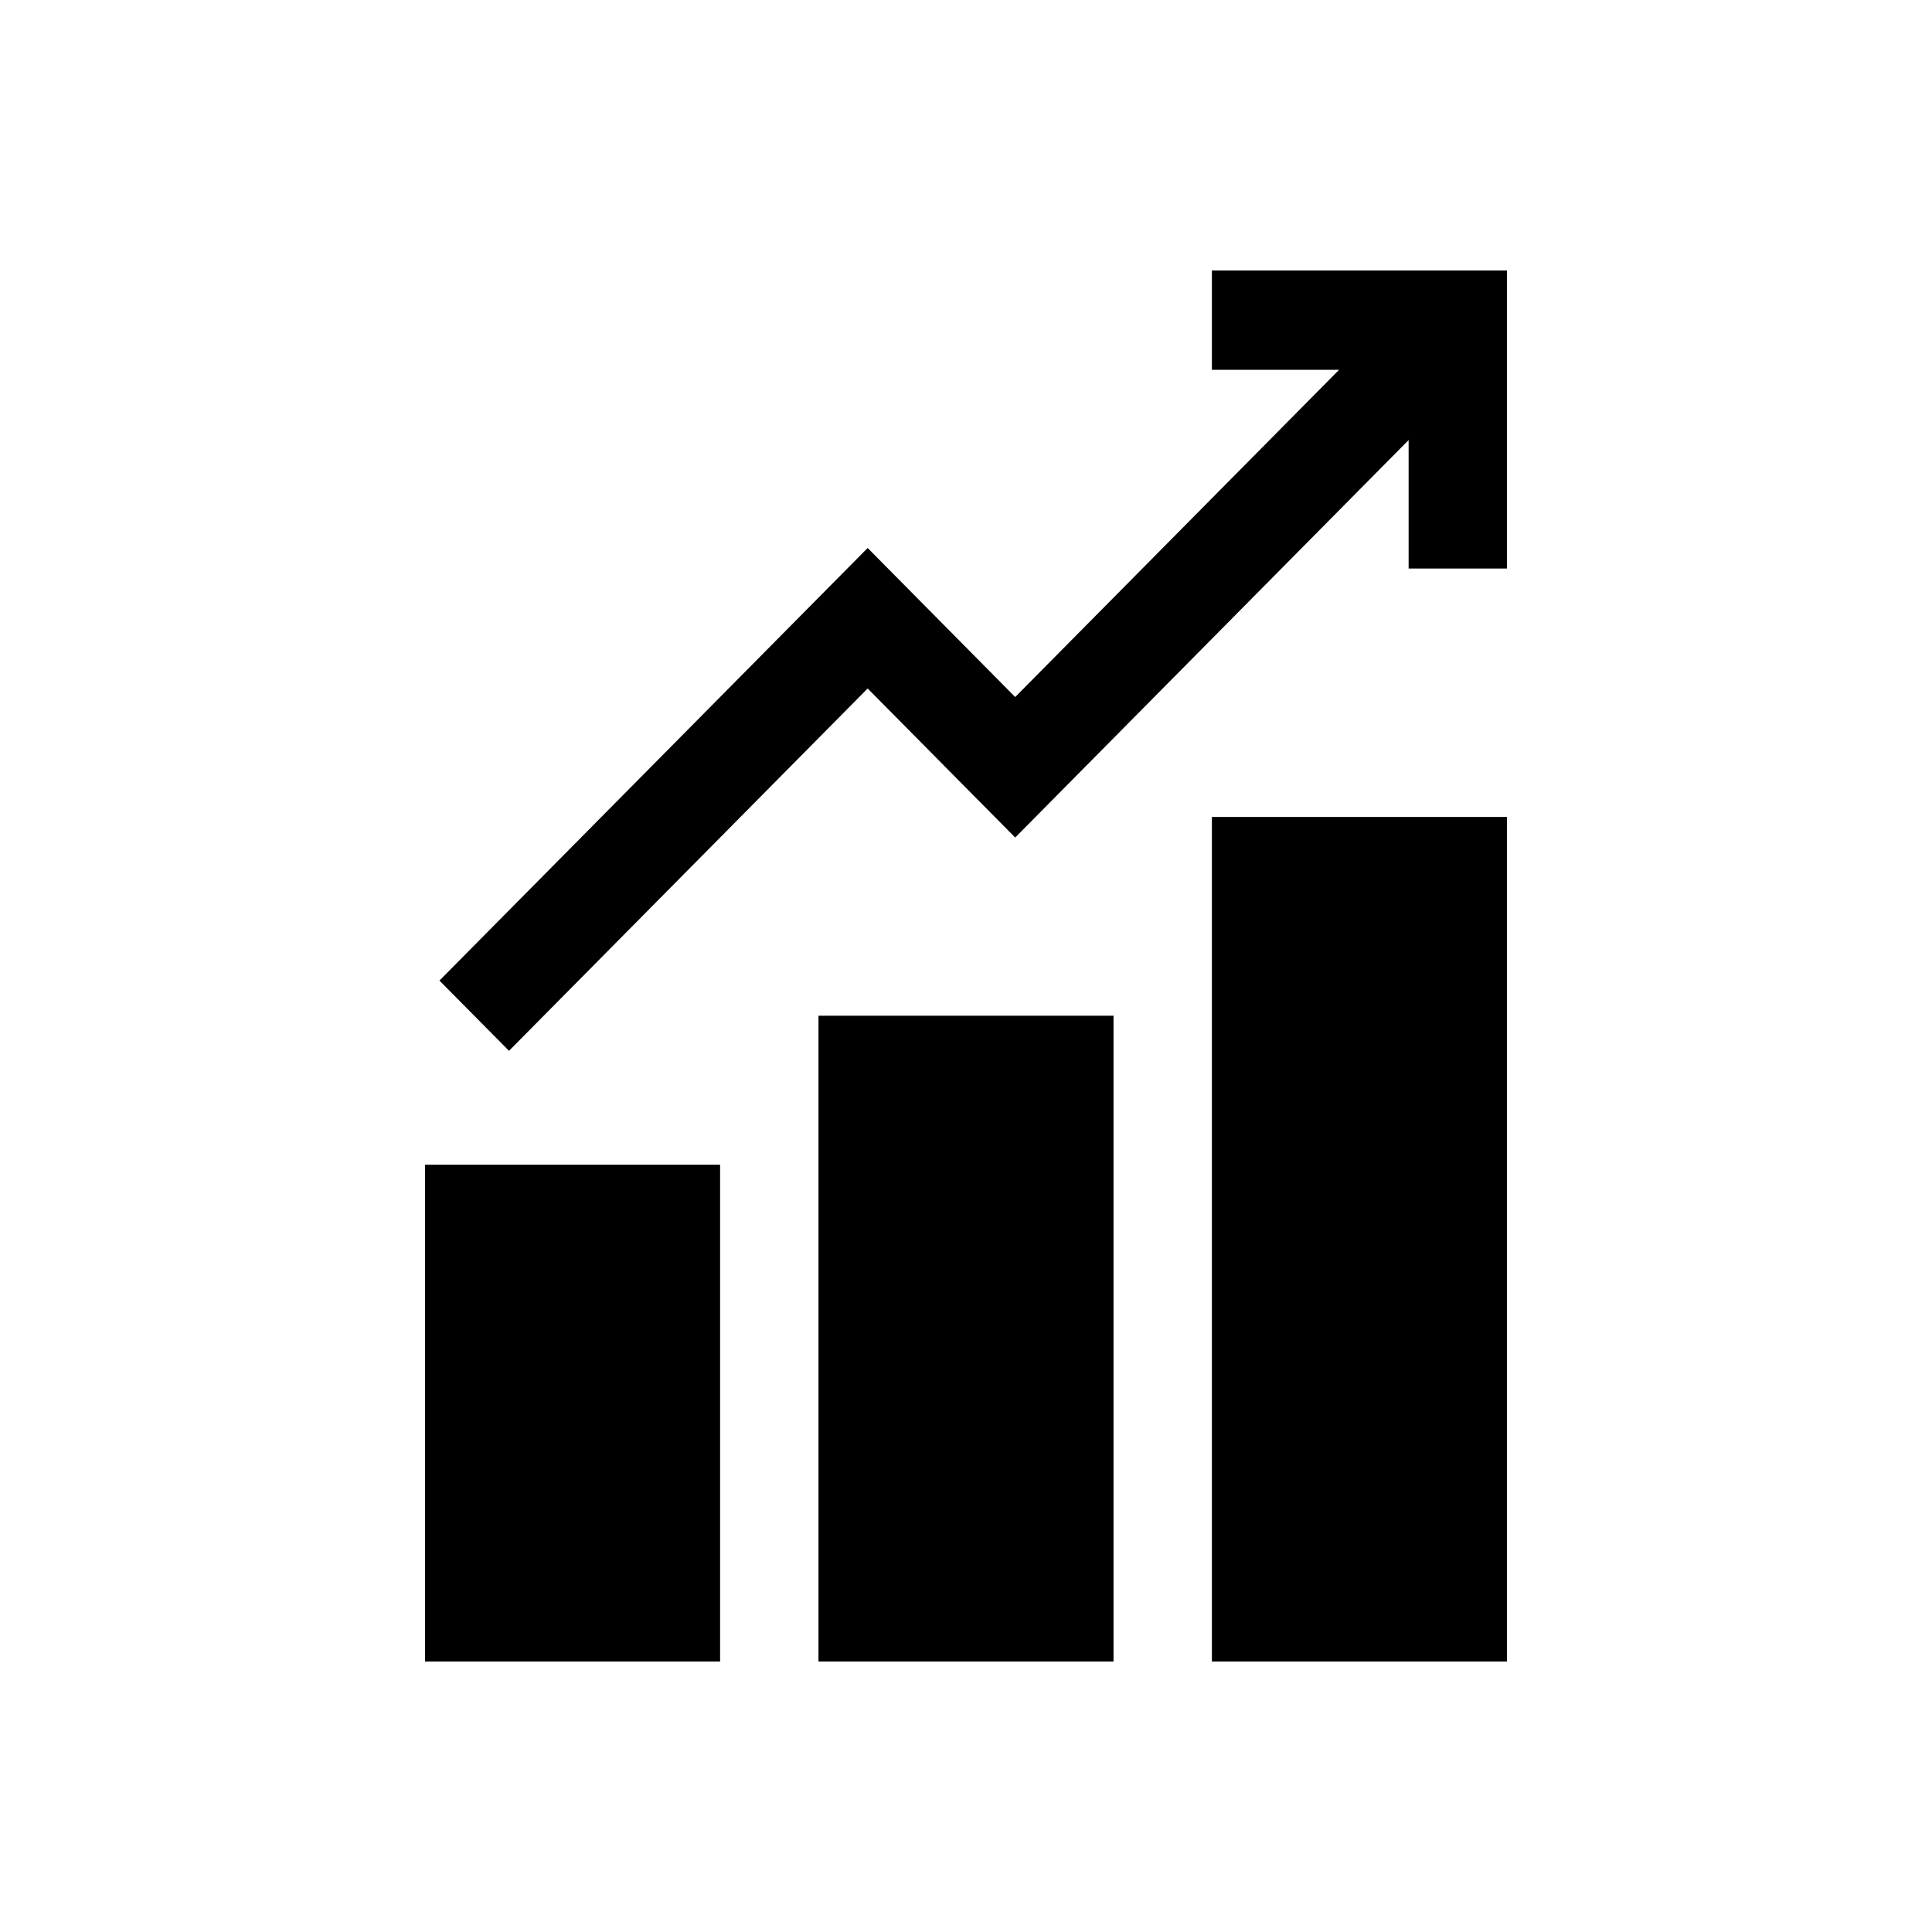 <?xml version="1.0" encoding="UTF-8"?>
<svg width="50px" height="50px" viewBox="0 0 50 50" version="1.1" xmlns="http://www.w3.org/2000/svg" xmlns:xlink="http://www.w3.org/1999/xlink">
    <!-- Generator: Sketch 53 (72520) - https://sketchapp.com -->
    <title>Artboard Copy 2</title>
    <desc>Created with Sketch.</desc>
    <g id="Artboard-Copy-2" stroke="none" stroke-width="1" fill="none" fill-rule="evenodd">
        <g id="noun_Profit_2254397_000000" transform="translate(11, 7)" fill="#000000" fill-rule="nonzero">
            <path d="M20.364,0 L20.364,2.571 L23.655,2.571 L15.273,11.039 L11.455,7.182 L0.373,18.377 L2.173,20.195 L11.455,10.818 L15.273,14.675 L25.455,4.389 L25.455,7.714 L28,7.714 L28,0 L20.364,0 Z M20.364,14.143 L20.364,36 L28,36 L28,14.143 L20.364,14.143 Z M10.182,19.286 L10.182,36 L17.818,36 L17.818,19.286 L10.182,19.286 Z M0,23.143 L0,36 L7.636,36 L7.636,23.143 L0,23.143 Z" id="Shape"></path>
        </g>
    </g>
</svg>